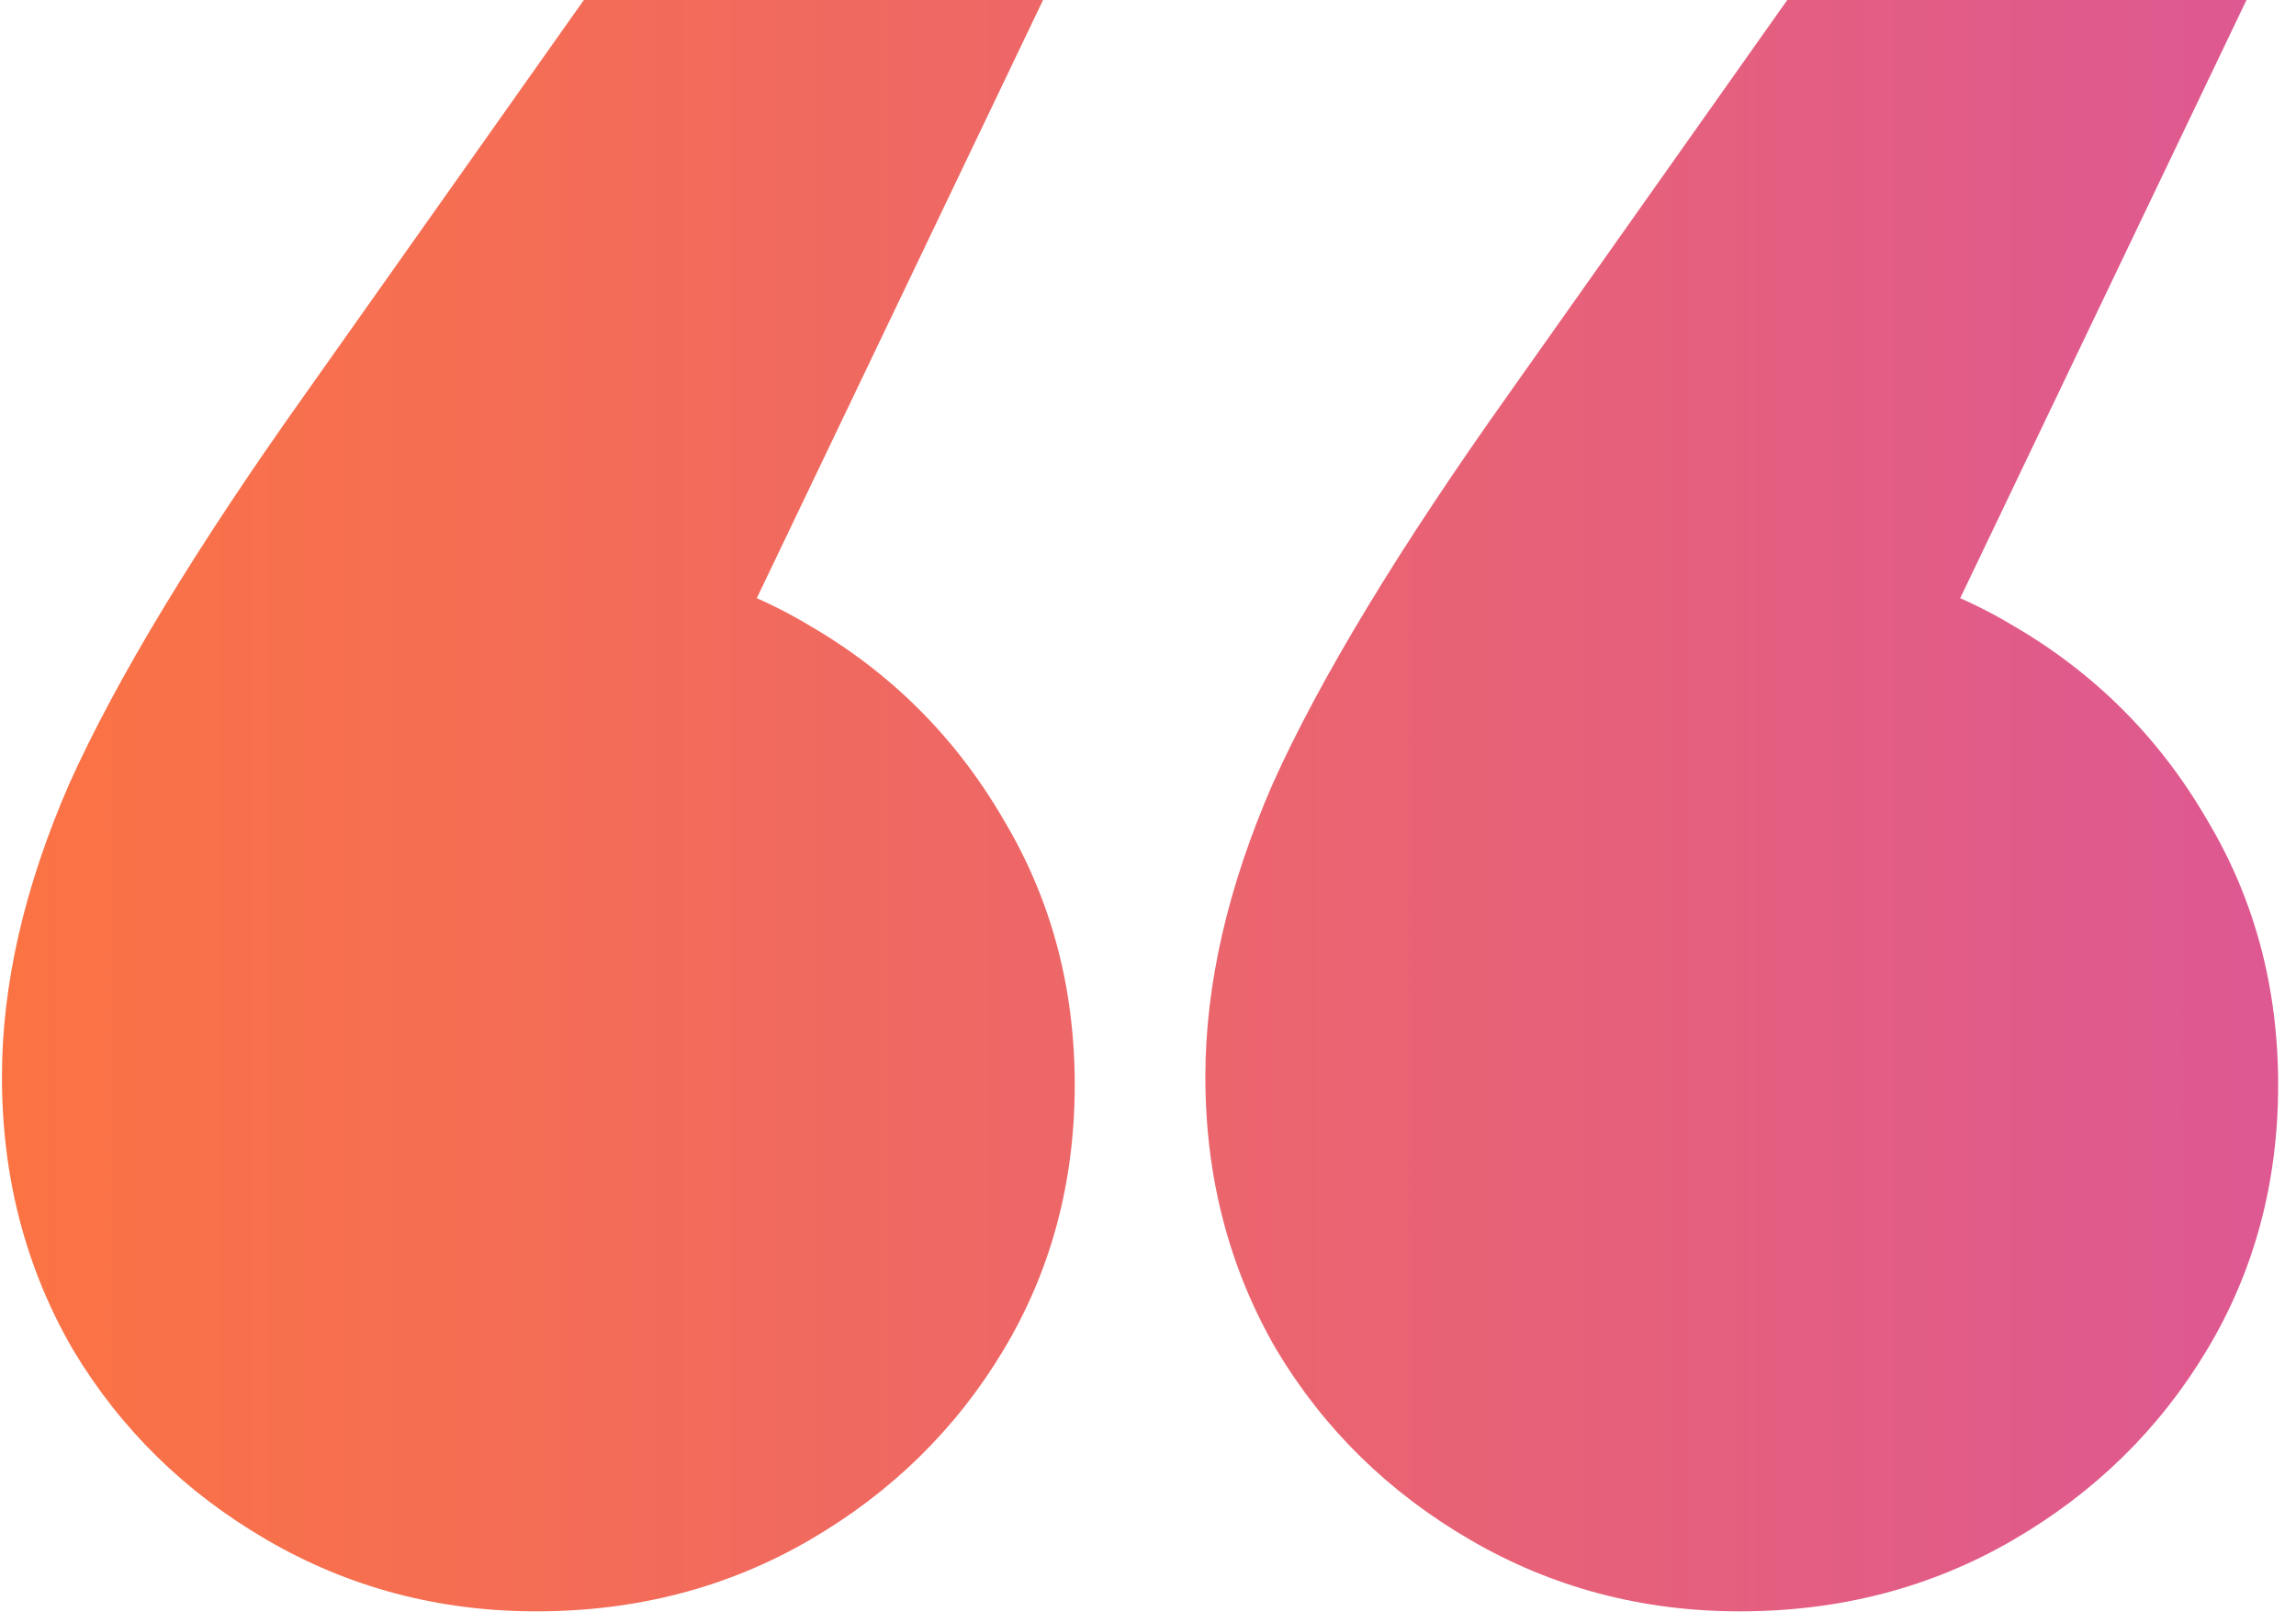 <?xml version="1.0" encoding="UTF-8"?> <svg xmlns="http://www.w3.org/2000/svg" width="116" height="82" viewBox="0 0 116 82" fill="none"><path d="M113.498 0L91.098 46.8L87.898 28C93.098 28 97.698 29.2 101.698 31.6C105.831 34 109.098 37.267 111.498 41.4C113.898 45.4 115.098 49.867 115.098 54.8C115.098 59.733 113.898 64.2 111.498 68.2C109.098 72.2 105.831 75.4 101.698 77.8C97.564 80.2 92.964 81.4 87.898 81.4C82.964 81.4 78.431 80.2 74.298 77.8C70.164 75.4 66.898 72.2 64.498 68.2C62.098 64.067 60.898 59.467 60.898 54.4C60.898 49.733 62.031 44.8 64.298 39.6C66.698 34.267 70.698 27.667 76.298 19.8L90.298 0H113.498ZM52.698 0L30.298 46.8L27.098 28C32.298 28 36.898 29.2 40.898 31.6C45.031 34 48.298 37.267 50.698 41.4C53.098 45.4 54.298 49.867 54.298 54.8C54.298 59.733 53.098 64.2 50.698 68.2C48.298 72.2 45.031 75.4 40.898 77.8C36.764 80.2 32.164 81.4 27.098 81.4C22.164 81.4 17.631 80.2 13.498 77.8C9.364 75.4 6.098 72.2 3.698 68.2C1.298 64.067 0.098 59.467 0.098 54.4C0.098 49.733 1.231 44.8 3.498 39.6C5.898 34.267 9.898 27.667 15.498 19.8L29.498 0H52.698Z" fill="url(#paint0_linear_403_233)"></path><defs><linearGradient id="paint0_linear_403_233" x1="-4" y1="75" x2="121" y2="75" gradientUnits="userSpaceOnUse"><stop stop-color="#FC7440"></stop><stop offset="1" stop-color="#DC5796"></stop></linearGradient></defs></svg> 